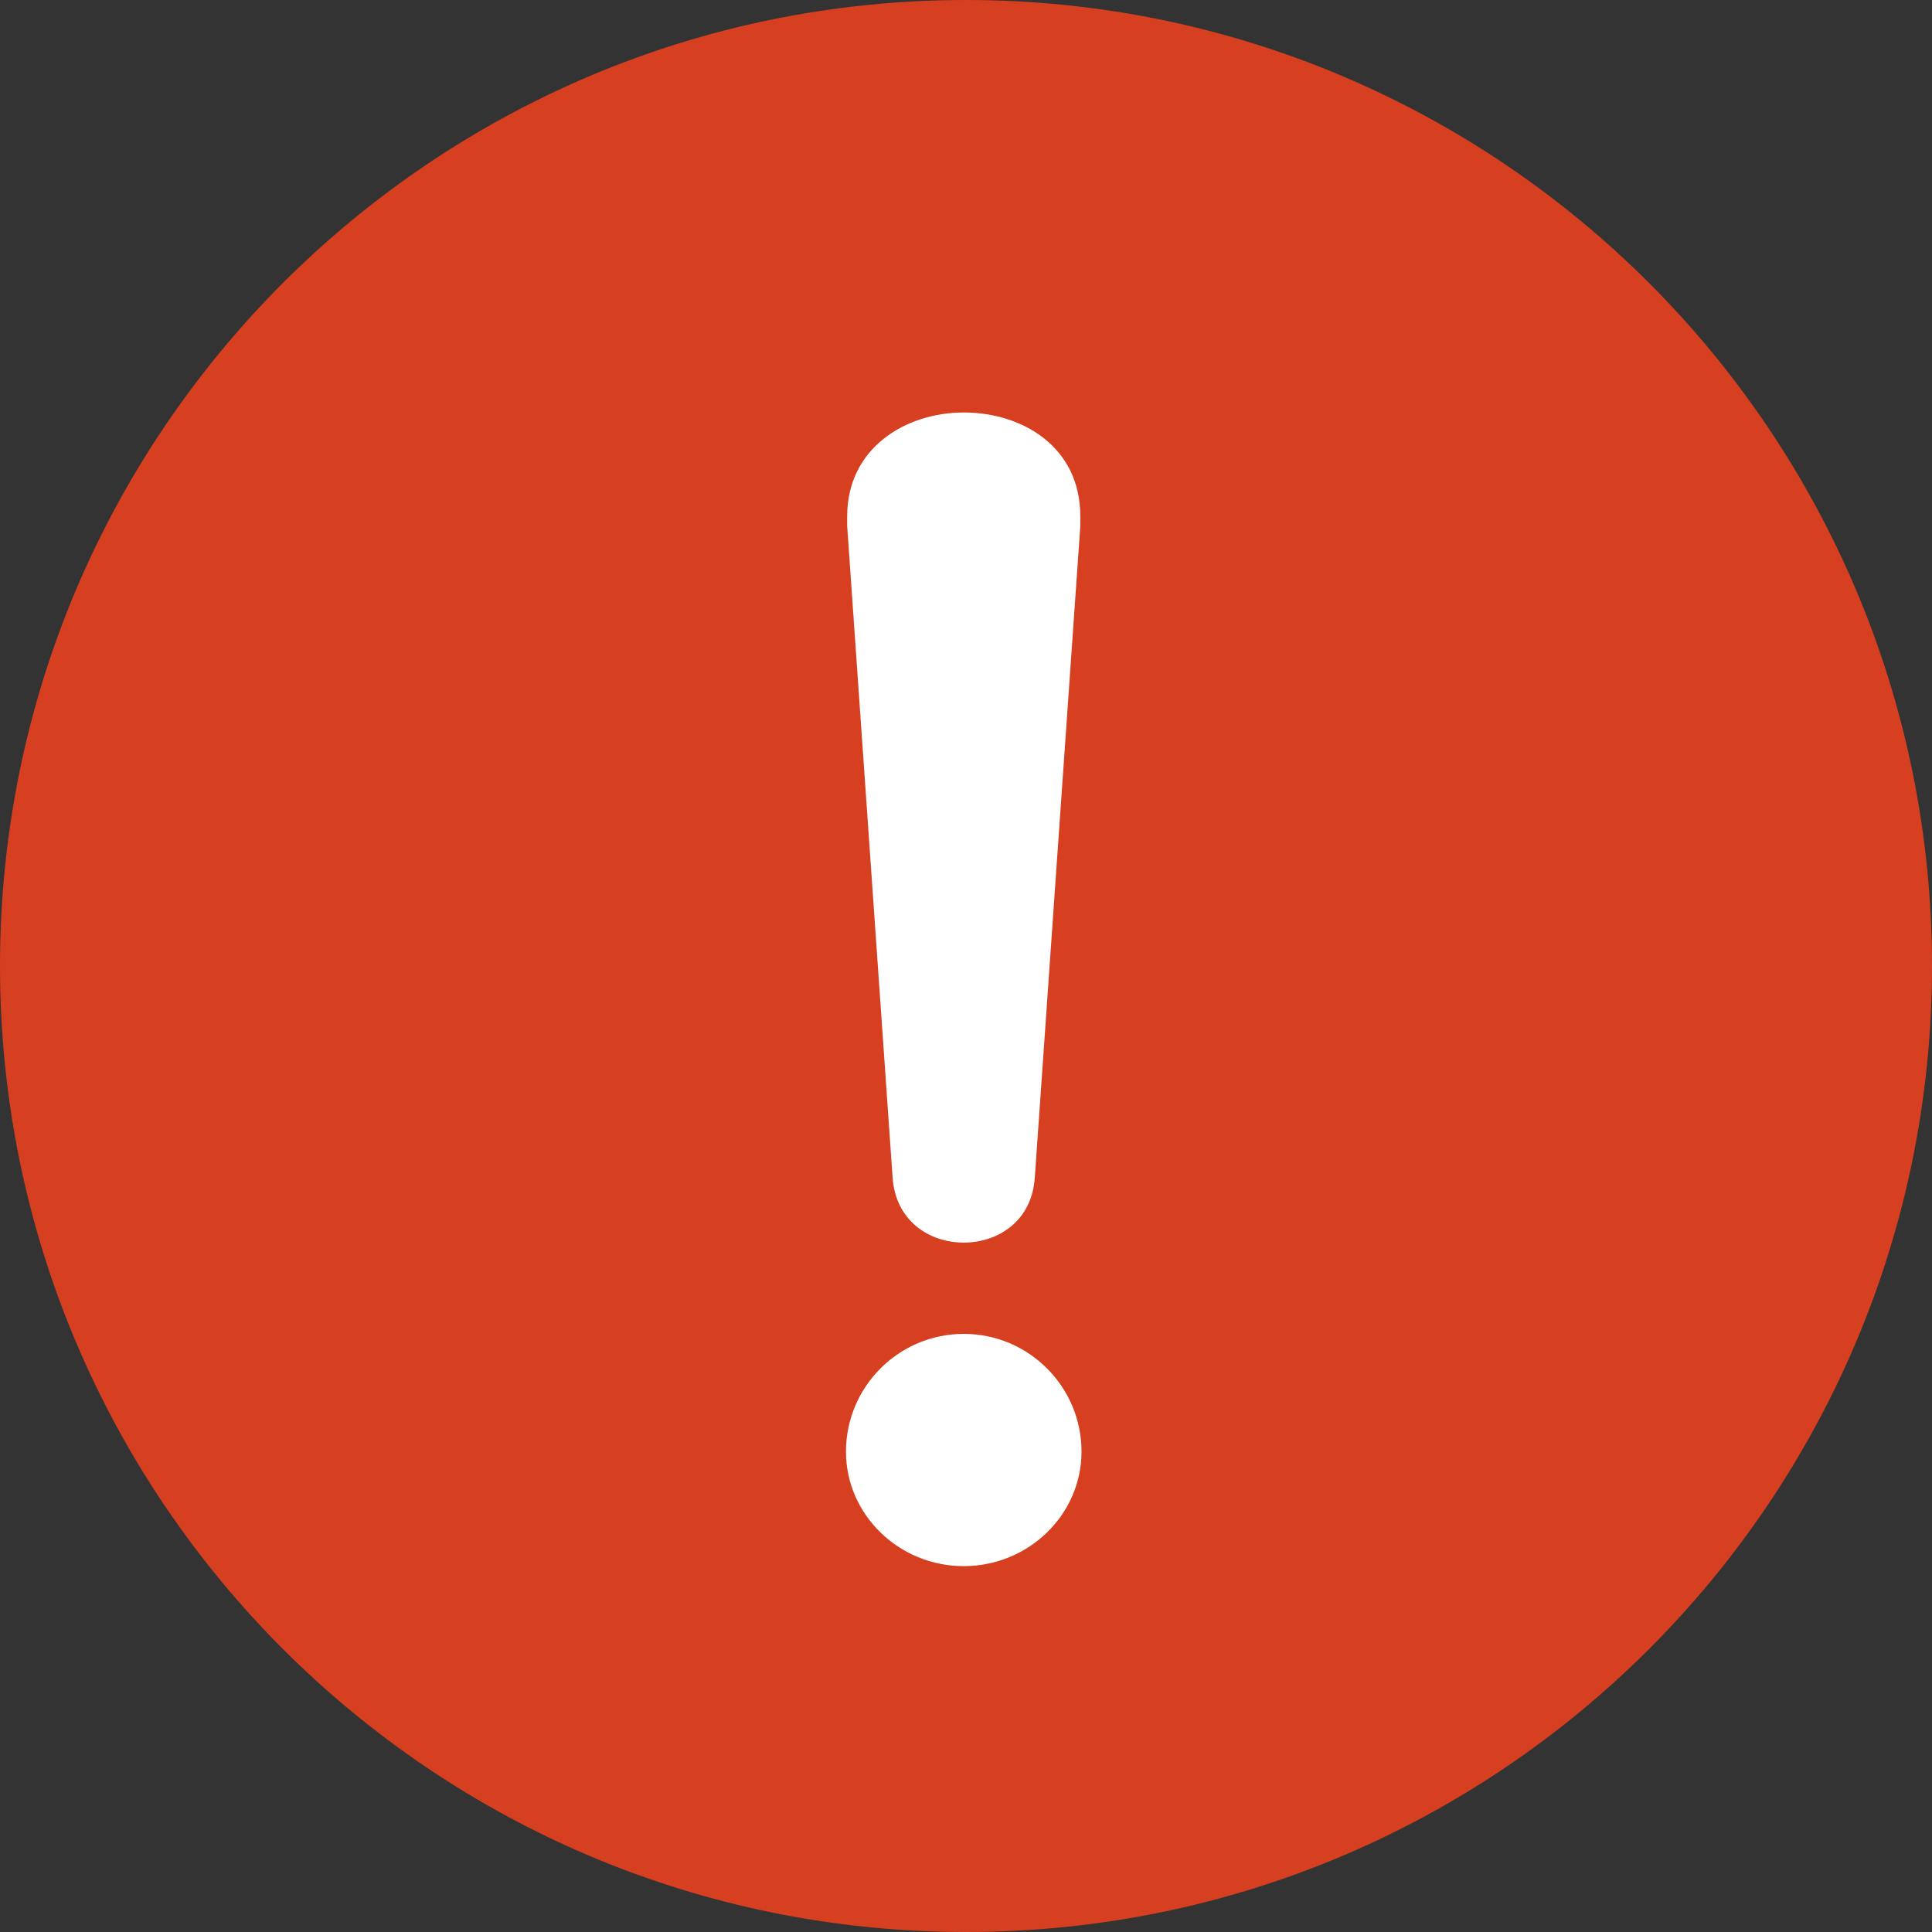 <svg width="24" height="24" viewBox="0 0 24 24" fill="none" xmlns="http://www.w3.org/2000/svg">
<rect x="0" y="0" width="24" height="24" fill="#333333" stroke="none"/>
<path d="M12 24C18.627 24 24 18.627 24 12C24 5.373 18.627 0 12 0C5.373 0 0 5.373 0 12C0 18.627 5.373 24 12 24Z" fill="#D73F21"/>
<path d="M11.972 19.455C11.165 19.455 10.509 18.814 10.509 18.033C10.509 17.226 11.165 16.57 11.972 16.57C12.779 16.57 13.435 17.226 13.435 18.033C13.435 18.814 12.779 19.455 11.972 19.455ZM12.855 14.624C12.82 15.171 12.396 15.436 11.972 15.436C11.548 15.436 11.124 15.171 11.088 14.624L10.524 6.536C10.524 6.5 10.524 6.447 10.524 6.413C10.524 5.566 11.249 5.124 11.972 5.124C12.697 5.124 13.42 5.548 13.42 6.413C13.42 6.449 13.42 6.503 13.42 6.536L12.855 14.624Z" fill="white"/>
</svg>
